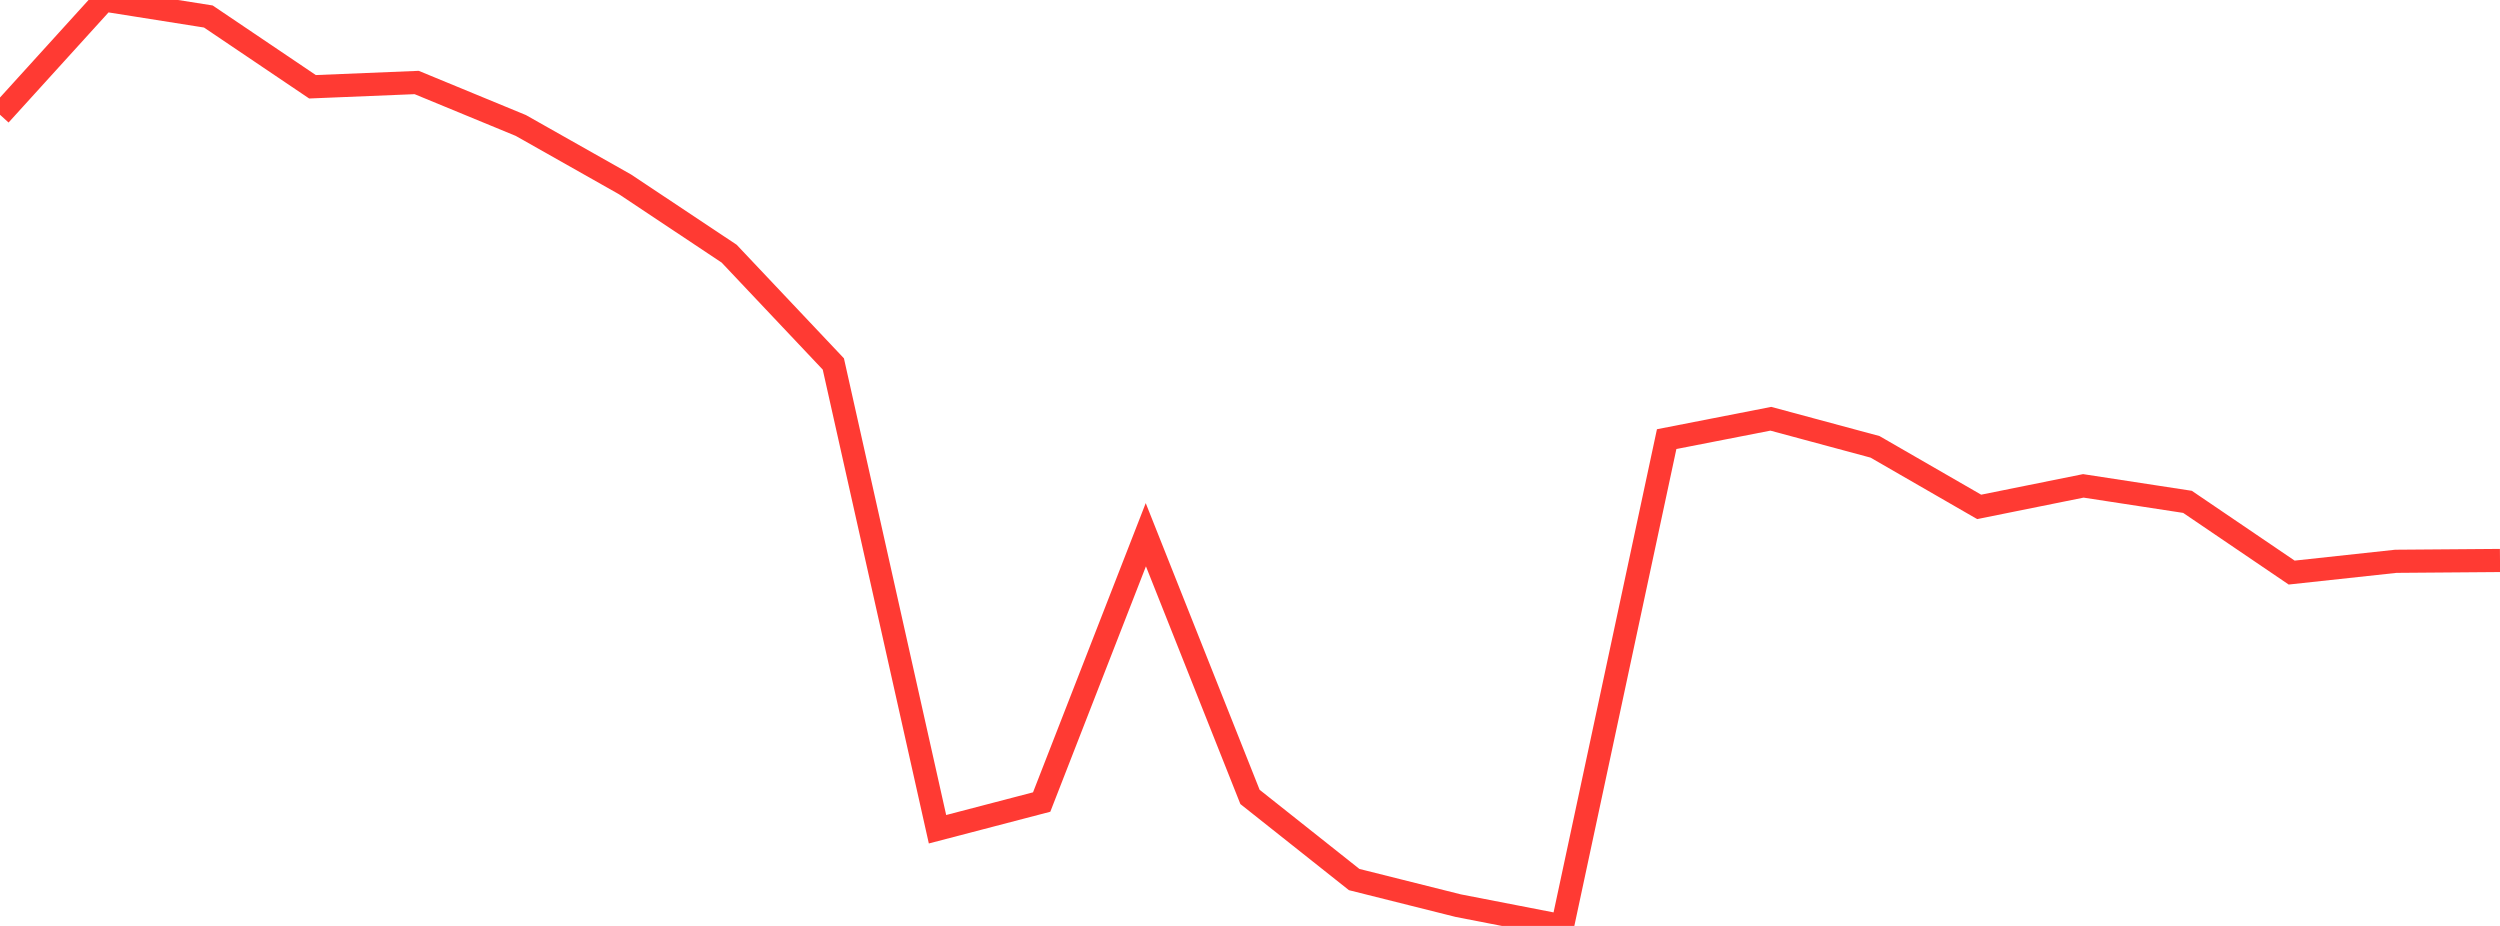 <?xml version="1.0" standalone="no"?>
<!DOCTYPE svg PUBLIC "-//W3C//DTD SVG 1.1//EN" "http://www.w3.org/Graphics/SVG/1.1/DTD/svg11.dtd">

<svg width="135" height="50" viewBox="0 0 135 50" preserveAspectRatio="none" 
  xmlns="http://www.w3.org/2000/svg"
  xmlns:xlink="http://www.w3.org/1999/xlink">


<polyline points="0.0, 6.196 5.625, 0.0 11.25, 0.891 16.875, 4.686 22.5, 4.455 28.125, 6.776 33.75, 9.955 39.375, 13.699 45.0, 19.654 50.625, 44.779 56.25, 43.31 61.875, 28.875 67.5, 43.034 73.125, 47.496 78.75, 48.906 84.375, 50.0 90.0, 23.713 95.625, 22.613 101.25, 24.129 106.875, 27.372 112.5, 26.237 118.125, 27.1 123.75, 30.919 129.375, 30.31 135.0, 30.266" fill="none" stroke="#ff3a33" stroke-width="1.25"/>

</svg>